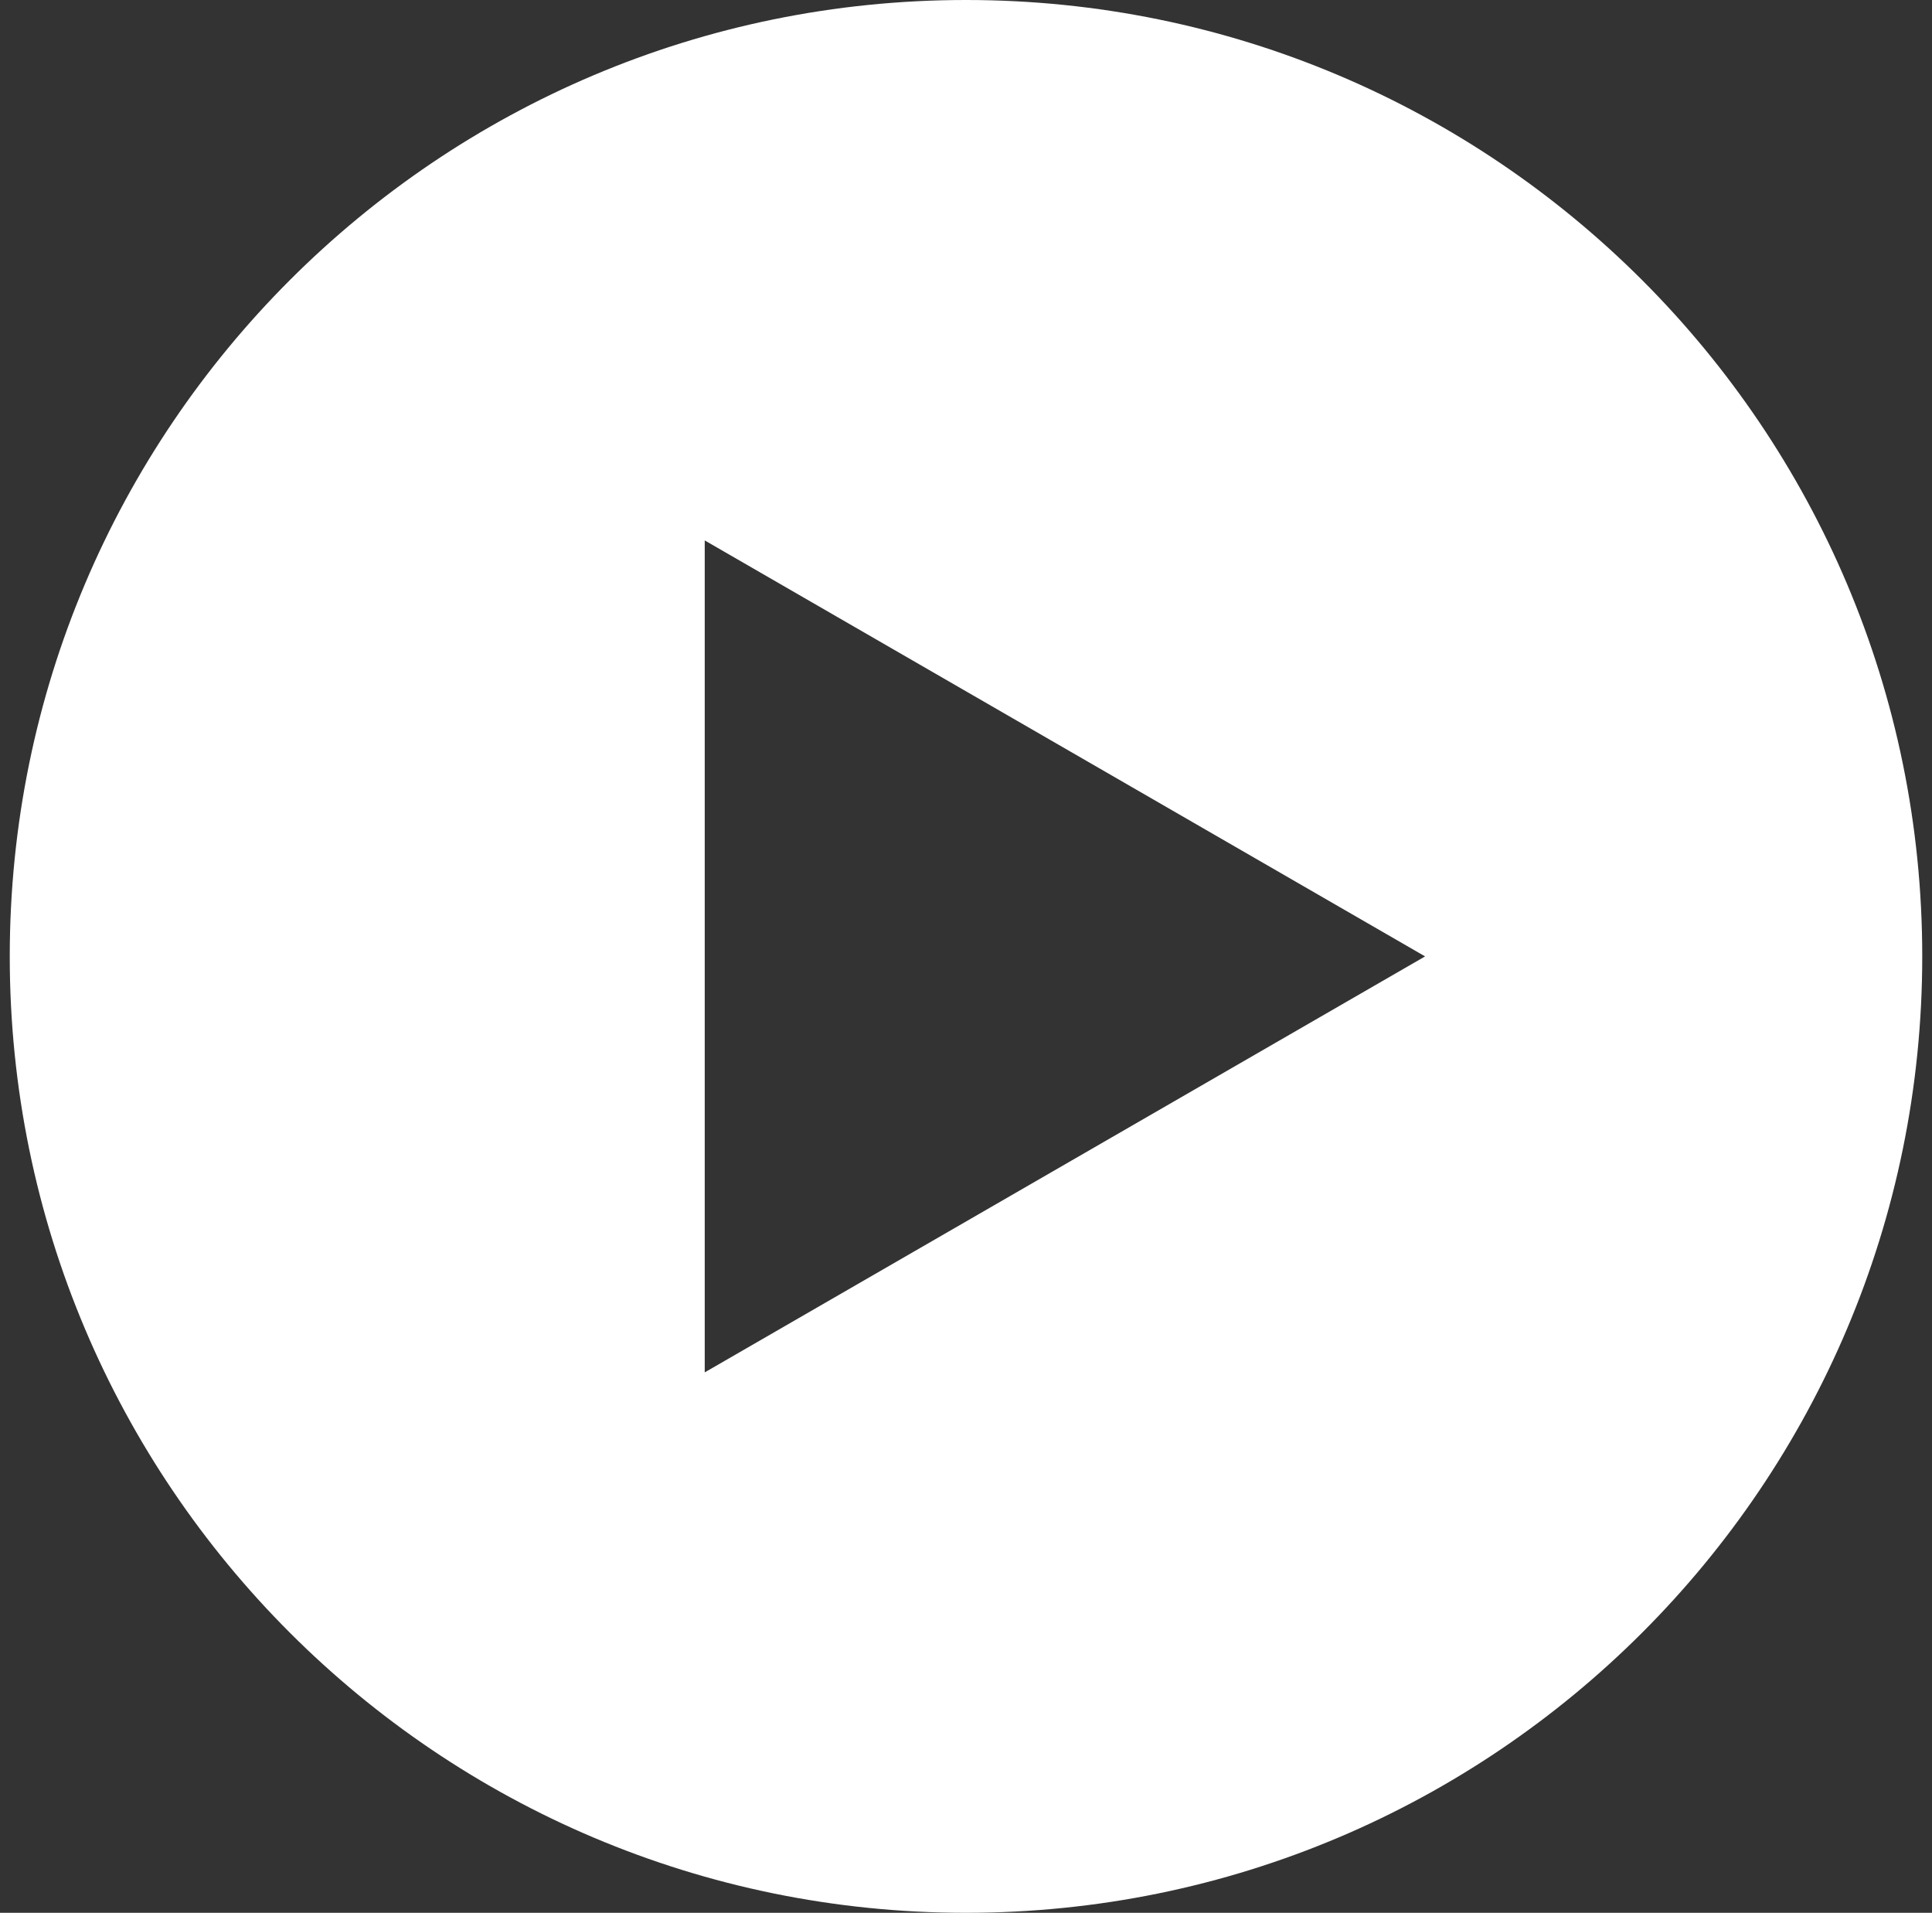 <svg xmlns="http://www.w3.org/2000/svg" width="99" height="98" viewBox="0 0 99 98" fill="none"><rect x="0" y="0" width="99" height="98" fill="#333333" stroke="none"/><path d="M49.5 0C22.438 0 0.5 21.938 0.5 49C0.5 76.062 22.438 98 49.5 98C76.562 98 98.5 76.062 98.5 49C98.5 21.938 76.562 0 49.5 0ZM36.112 70.312V27.688L73.025 49L36.112 70.312Z" fill="white"></path></svg>